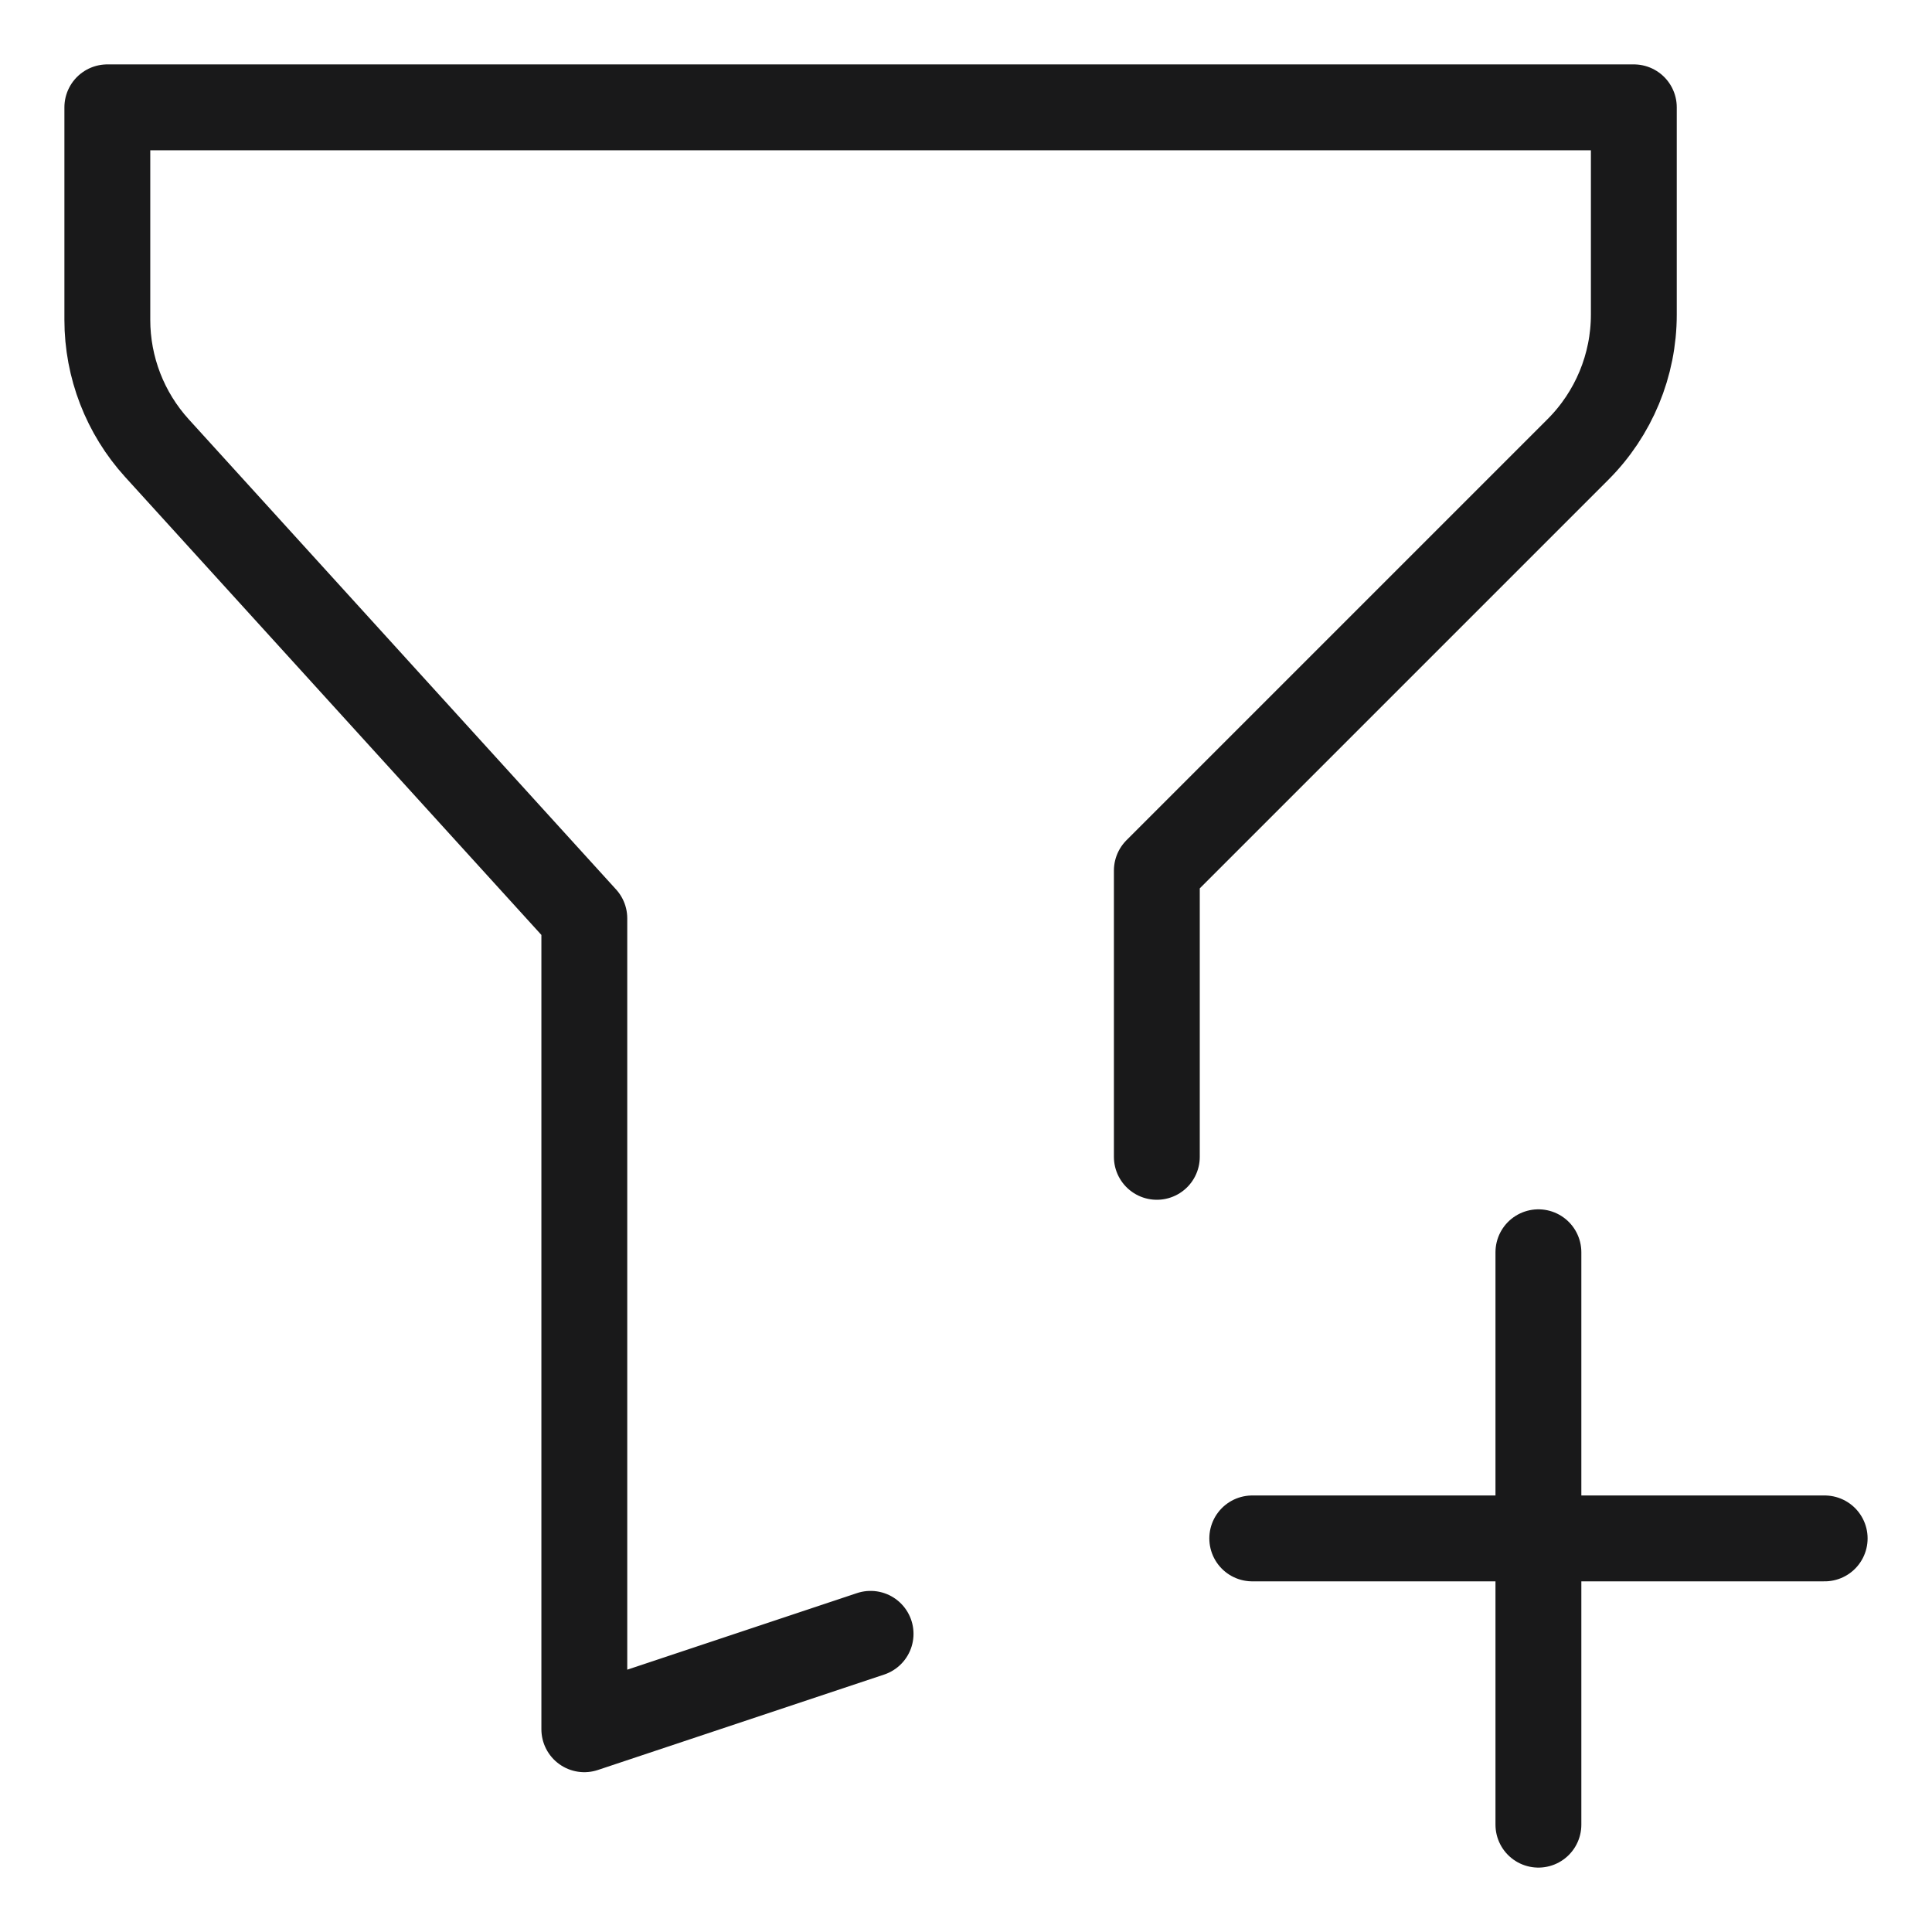 <svg width="18" height="18" viewBox="0 0 18 18" fill="none" xmlns="http://www.w3.org/2000/svg"><path d="M8.111 15.222L5.444 16.111V8.556L1.462 4.175C1.165 3.848 1 3.422 1 2.98V1H15.222V2.931C15.222 3.402 15.035 3.854 14.701 4.188L10.778 8.111V10.778M11.667 14.333H17M14.333 11.667V17" stroke="#19191A" stroke-width="0.8" stroke-linecap="round" stroke-linejoin="round"/></svg>
